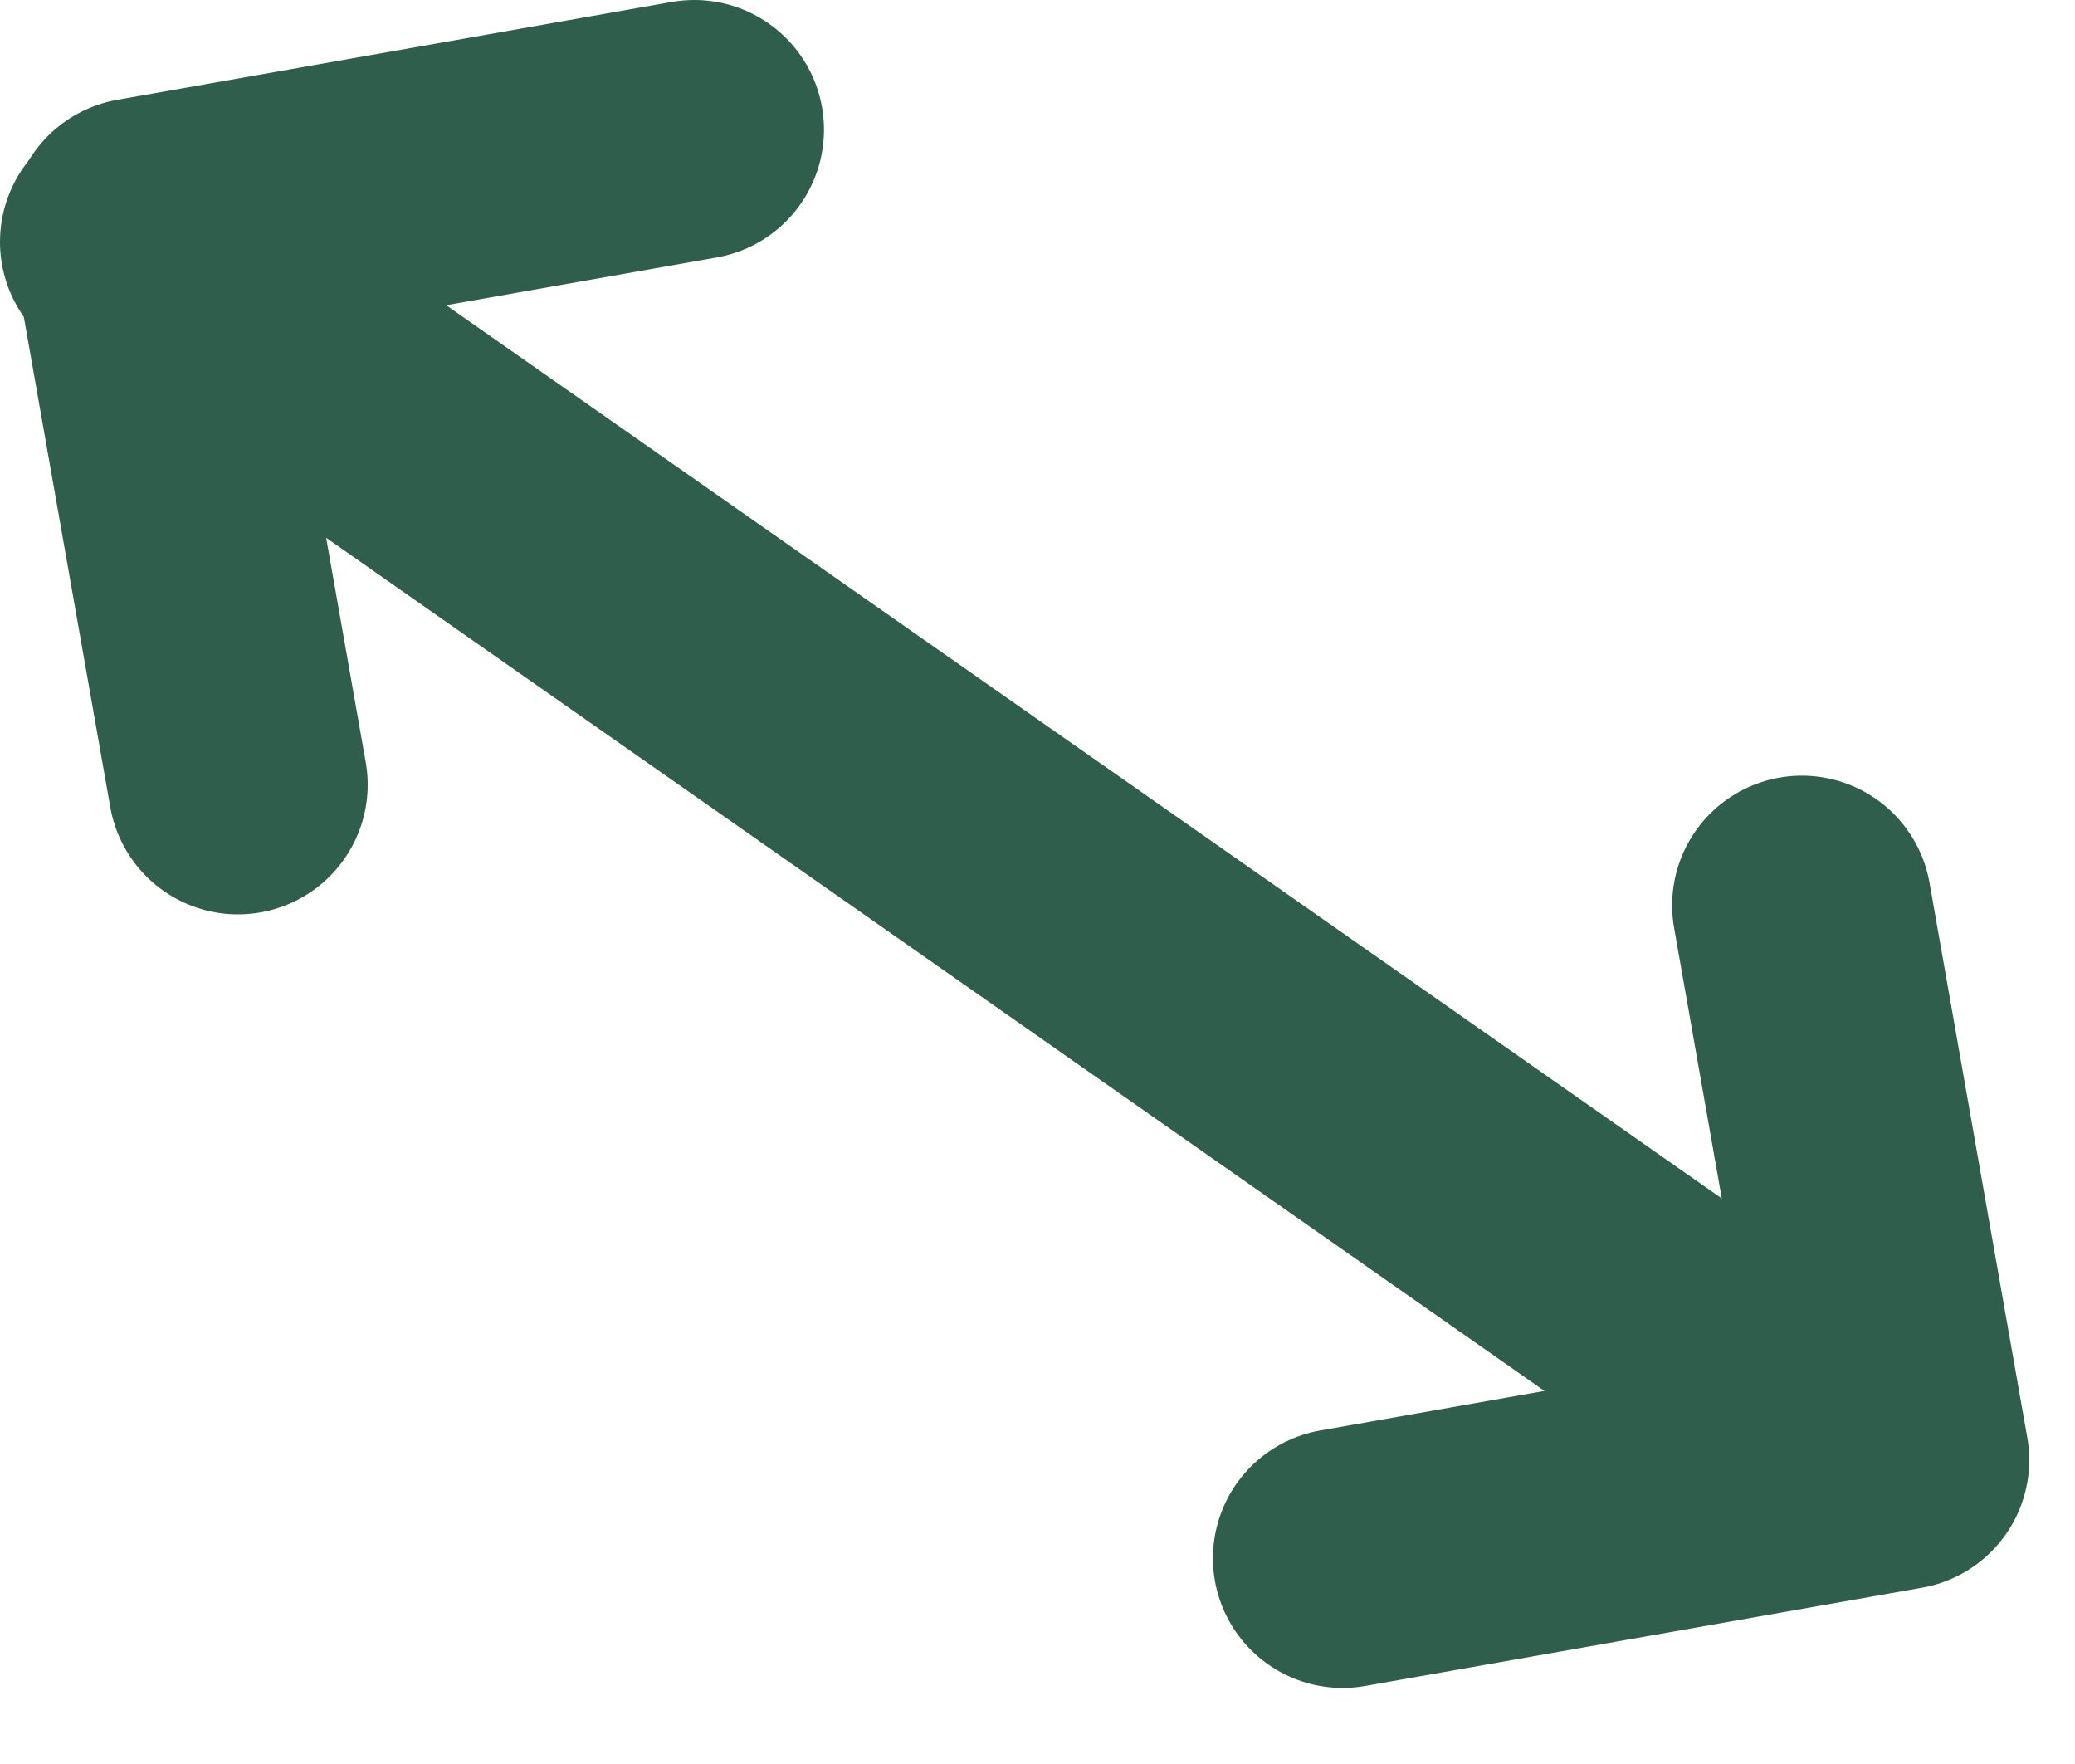 <?xml version="1.0" encoding="UTF-8" standalone="no"?>
<!DOCTYPE svg PUBLIC "-//W3C//DTD SVG 1.1//EN" "http://www.w3.org/Graphics/SVG/1.1/DTD/svg11.dtd">
<svg width="100%" height="100%" viewBox="0 0 20 17" version="1.1" xmlns="http://www.w3.org/2000/svg" xmlns:xlink="http://www.w3.org/1999/xlink" xml:space="preserve" xmlns:serif="http://www.serif.com/" style="fill-rule:evenodd;clip-rule:evenodd;stroke-linecap:round;stroke-linejoin:round;">
    <g transform="matrix(1,0,0,1,-168.864,-146.951)">
        <path d="M171.158,154.513L170.211,149.144L175.556,148.201" style="fill:none;fill-rule:nonzero;stroke:rgb(47,94,77);stroke-width:2.5px;"/>
        <path d="M181.805,161.968L187.173,161.021L186.231,155.676" style="fill:none;fill-rule:nonzero;stroke:rgb(47,94,77);stroke-width:2.5px;"/>
        <path d="M170.114,149.282L186.887,161.026" style="fill:none;fill-rule:nonzero;stroke:rgb(47,94,77);stroke-width:2.5px;"/>
    </g>
</svg>
